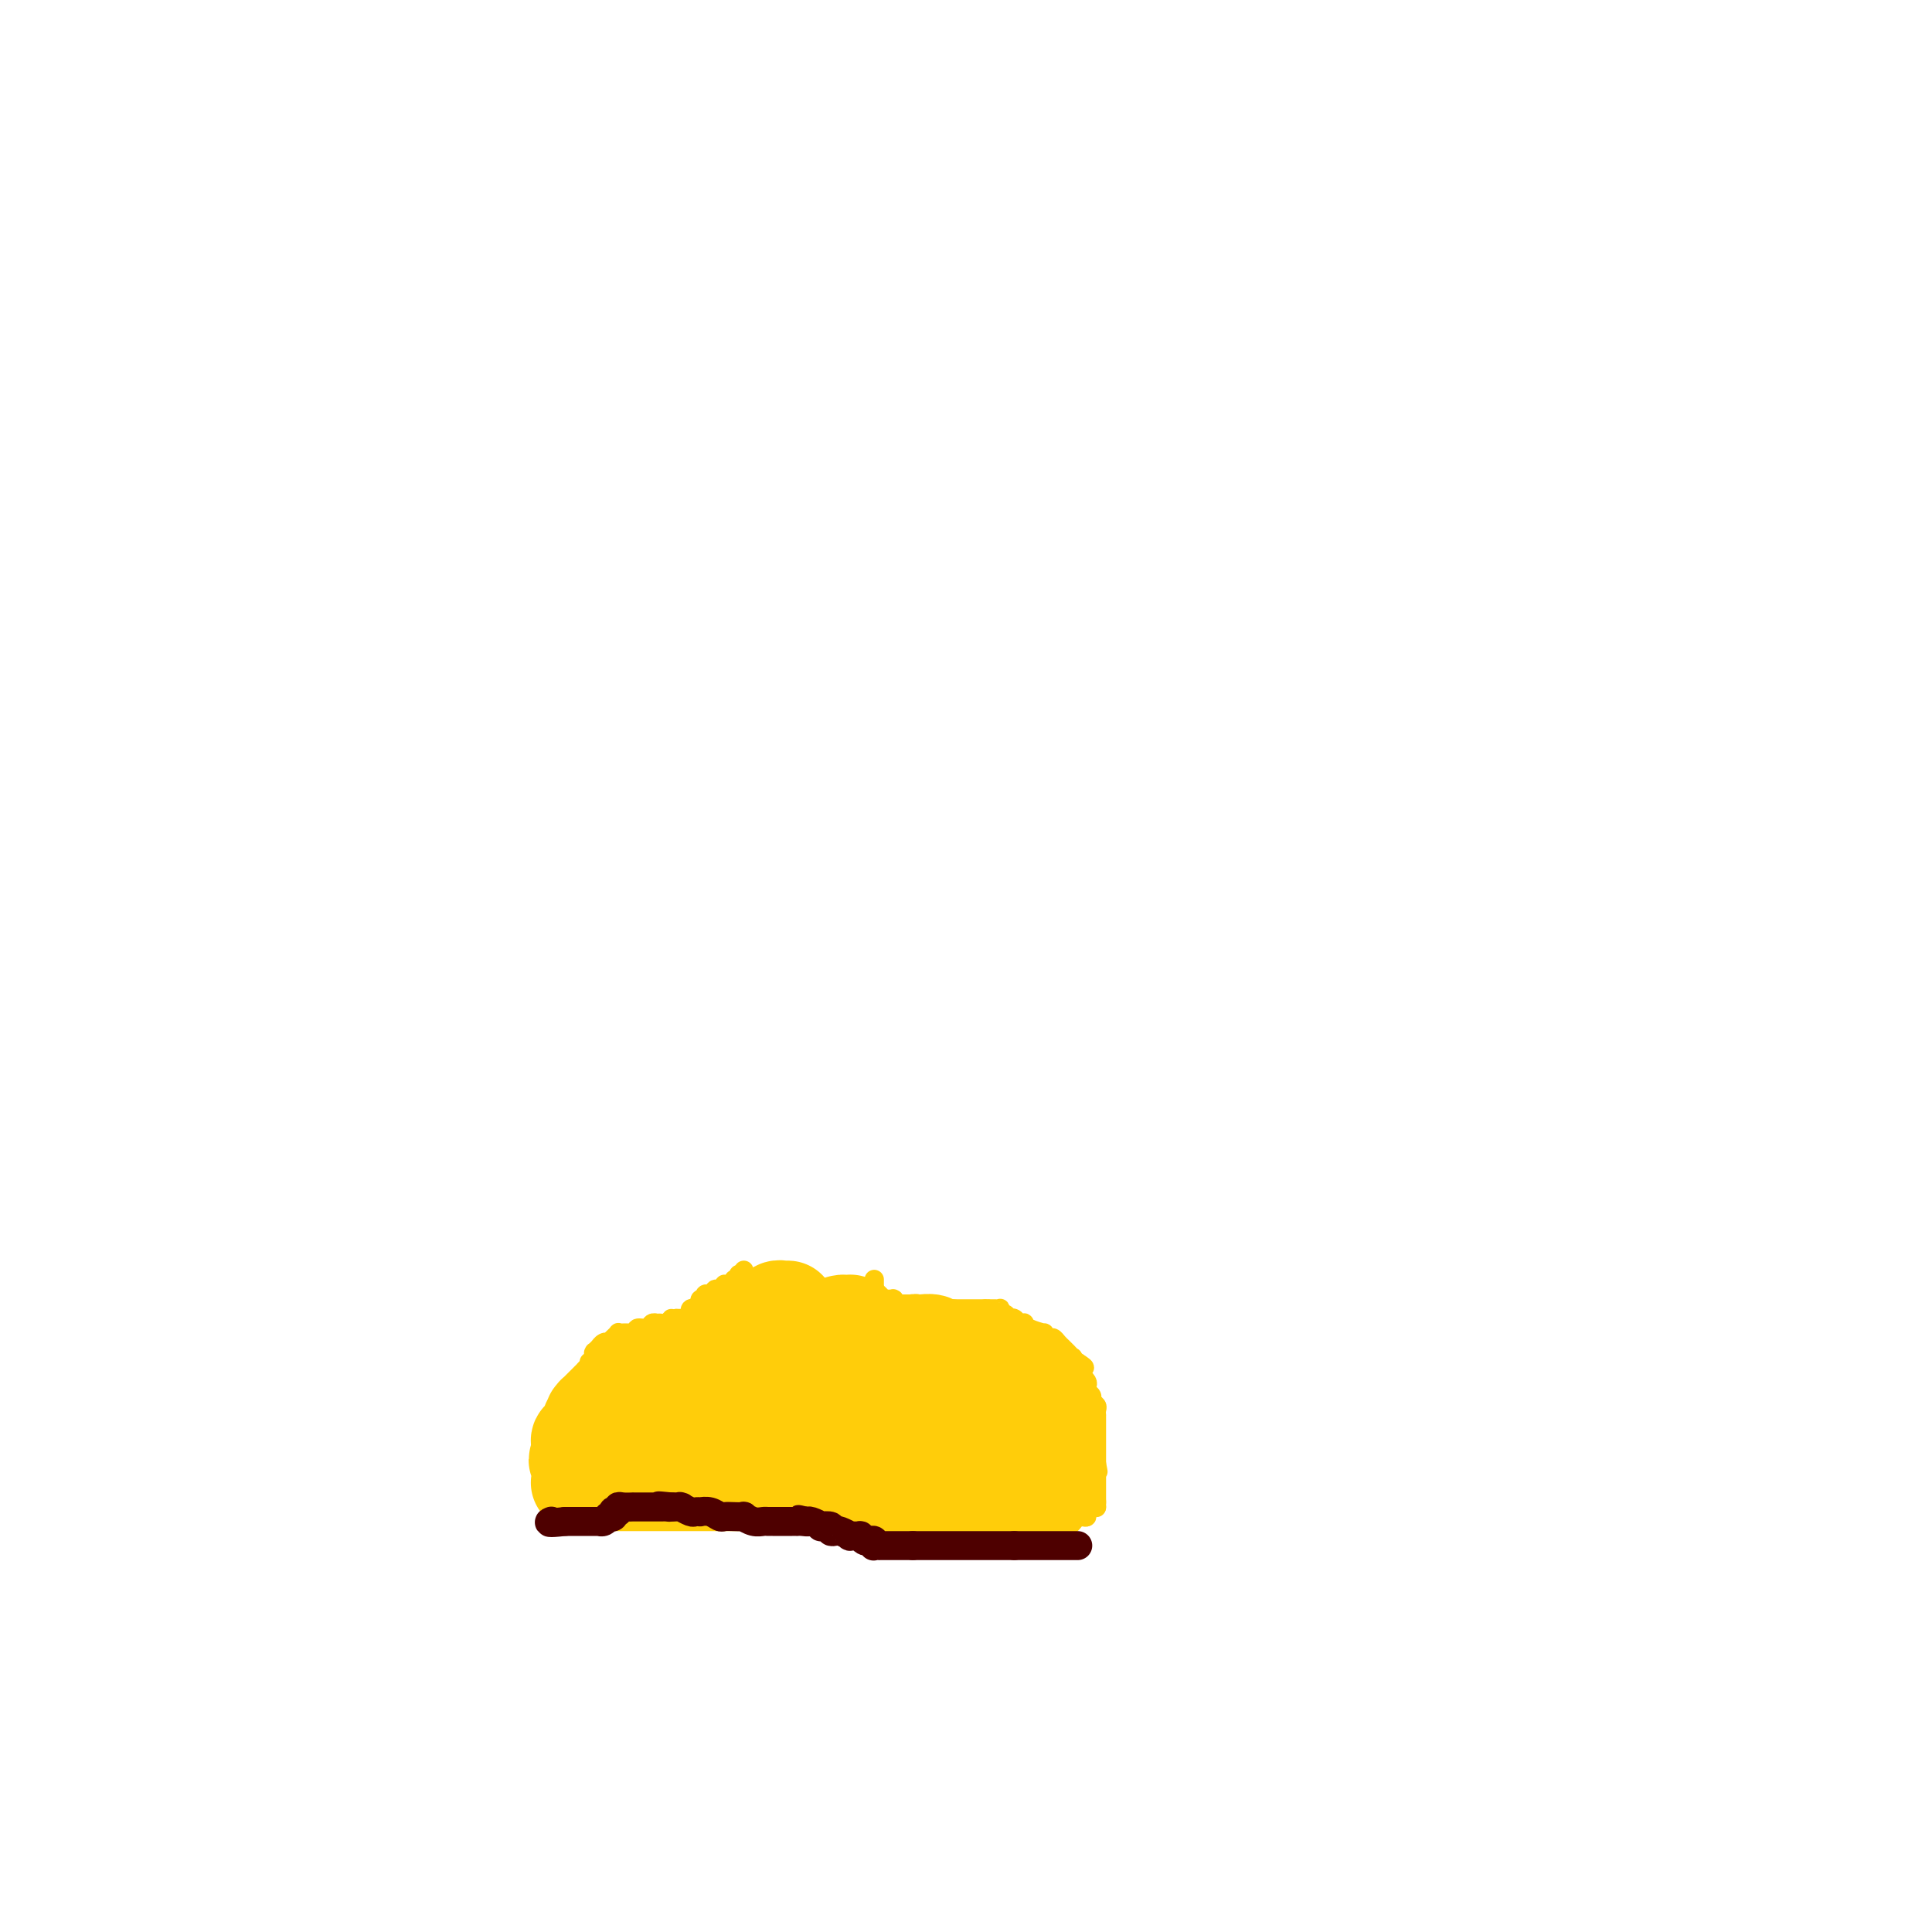 <svg viewBox='0 0 400 400' version='1.1' xmlns='http://www.w3.org/2000/svg' xmlns:xlink='http://www.w3.org/1999/xlink'><g fill='none' stroke='#FFCD0A' stroke-width='4' stroke-linecap='round' stroke-linejoin='round'><path d='M154,263c0.000,0.417 0.000,0.833 0,1c0.000,0.167 0.000,0.083 0,0'/><path d='M154,264c-0.228,0.171 -0.797,0.098 -1,0c-0.203,-0.098 -0.040,-0.223 0,0c0.040,0.223 -0.042,0.792 0,1c0.042,0.208 0.207,0.056 0,0c-0.207,-0.056 -0.788,-0.015 -1,0c-0.212,0.015 -0.057,0.004 0,0c0.057,-0.004 0.015,-0.002 0,0c-0.015,0.002 -0.003,0.004 0,0c0.003,-0.004 -0.003,-0.015 0,0c0.003,0.015 0.015,0.057 0,0c-0.015,-0.057 -0.057,-0.211 0,0c0.057,0.211 0.211,0.789 0,1c-0.211,0.211 -0.789,0.057 -1,0c-0.211,-0.057 -0.056,-0.015 0,0c0.056,0.015 0.011,0.004 0,0c-0.011,-0.004 0.011,-0.001 0,0c-0.011,0.001 -0.056,0.000 0,0c0.056,-0.000 0.211,0.000 0,0c-0.211,-0.000 -0.789,-0.001 -1,0c-0.211,0.001 -0.057,0.004 0,0c0.057,-0.004 0.015,-0.015 0,0c-0.015,0.015 -0.004,0.057 0,0c0.004,-0.057 0.001,-0.211 0,0c-0.001,0.211 -0.000,0.789 0,1c0.000,0.211 0.000,0.057 0,0c-0.000,-0.057 -0.000,-0.015 0,0c0.000,0.015 0.000,0.004 0,0c-0.000,-0.004 -0.000,-0.002 0,0'/><path d='M150,267c-0.841,0.465 -0.944,0.128 -1,0c-0.056,-0.128 -0.067,-0.049 0,0c0.067,0.049 0.210,0.066 0,0c-0.210,-0.066 -0.775,-0.214 -1,0c-0.225,0.214 -0.112,0.790 0,1c0.112,0.210 0.222,0.055 0,0c-0.222,-0.055 -0.777,-0.011 -1,0c-0.223,0.011 -0.112,-0.011 0,0c0.112,0.011 0.227,0.056 0,0c-0.227,-0.056 -0.797,-0.212 -1,0c-0.203,0.212 -0.040,0.793 0,1c0.040,0.207 -0.042,0.040 0,0c0.042,-0.040 0.207,0.046 0,0c-0.207,-0.046 -0.788,-0.222 -1,0c-0.212,0.222 -0.056,0.844 0,1c0.056,0.156 0.011,-0.154 0,0c-0.011,0.154 0.011,0.773 0,1c-0.011,0.227 -0.054,0.061 0,0c0.054,-0.061 0.207,-0.017 0,0c-0.207,0.017 -0.773,0.008 -1,0c-0.227,-0.008 -0.114,-0.016 0,0c0.114,0.016 0.228,0.056 0,0c-0.228,-0.056 -0.797,-0.207 -1,0c-0.203,0.207 -0.039,0.774 0,1c0.039,0.226 -0.046,0.113 0,0c0.046,-0.113 0.223,-0.226 0,0c-0.223,0.226 -0.847,0.793 -1,1c-0.153,0.207 0.165,0.056 0,0c-0.165,-0.056 -0.814,-0.015 -1,0c-0.186,0.015 0.090,0.004 0,0c-0.090,-0.004 -0.545,-0.002 -1,0'/><path d='M140,273c-1.724,0.868 -1.036,0.037 -1,0c0.036,-0.037 -0.582,0.721 -1,1c-0.418,0.279 -0.636,0.079 -1,0c-0.364,-0.079 -0.876,-0.036 -1,0c-0.124,0.036 0.138,0.066 0,0c-0.138,-0.066 -0.676,-0.228 -1,0c-0.324,0.228 -0.434,0.846 -1,1c-0.566,0.154 -1.587,-0.155 -2,0c-0.413,0.155 -0.219,0.773 0,1c0.219,0.227 0.461,0.061 0,0c-0.461,-0.061 -1.625,-0.017 -2,0c-0.375,0.017 0.039,0.008 0,0c-0.039,-0.008 -0.533,-0.016 -1,0c-0.467,0.016 -0.909,0.056 -1,0c-0.091,-0.056 0.168,-0.207 0,0c-0.168,0.207 -0.762,0.774 -1,1c-0.238,0.226 -0.119,0.112 0,0c0.119,-0.112 0.238,-0.223 0,0c-0.238,0.223 -0.835,0.778 -1,1c-0.165,0.222 0.100,0.111 0,0c-0.100,-0.111 -0.567,-0.222 -1,0c-0.433,0.222 -0.834,0.778 -1,1c-0.166,0.222 -0.097,0.111 0,0c0.097,-0.111 0.222,-0.222 0,0c-0.222,0.222 -0.792,0.777 -1,1c-0.208,0.223 -0.056,0.115 0,0c0.056,-0.115 0.015,-0.237 0,0c-0.015,0.237 -0.004,0.833 0,1c0.004,0.167 0.001,-0.095 0,0c-0.001,0.095 -0.001,0.548 0,1'/><path d='M123,282c-0.863,0.747 -1.019,0.113 -1,0c0.019,-0.113 0.215,0.294 0,1c-0.215,0.706 -0.841,1.710 -1,2c-0.159,0.290 0.150,-0.133 0,0c-0.150,0.133 -0.758,0.823 -1,1c-0.242,0.177 -0.116,-0.159 0,0c0.116,0.159 0.224,0.813 0,1c-0.224,0.187 -0.778,-0.093 -1,0c-0.222,0.093 -0.112,0.560 0,1c0.112,0.440 0.226,0.853 0,1c-0.226,0.147 -0.793,0.028 -1,0c-0.207,-0.028 -0.056,0.034 0,0c0.056,-0.034 0.015,-0.163 0,0c-0.015,0.163 -0.004,0.617 0,1c0.004,0.383 0.001,0.694 0,1c-0.001,0.306 -0.000,0.607 0,1c0.000,0.393 0.000,0.879 0,1c-0.000,0.121 0.000,-0.121 0,0c-0.000,0.121 -0.000,0.606 0,1c0.000,0.394 0.001,0.697 0,1c-0.001,0.303 -0.004,0.605 0,1c0.004,0.395 0.015,0.884 0,1c-0.015,0.116 -0.057,-0.141 0,0c0.057,0.141 0.211,0.682 0,1c-0.211,0.318 -0.789,0.415 -1,1c-0.211,0.585 -0.057,1.657 0,2c0.057,0.343 0.016,-0.045 0,0c-0.016,0.045 -0.008,0.522 0,1'/><path d='M117,302c-0.928,3.029 -0.249,0.600 0,0c0.249,-0.600 0.068,0.628 0,1c-0.068,0.372 -0.022,-0.112 0,0c0.022,0.112 0.020,0.818 0,1c-0.020,0.182 -0.058,-0.161 0,0c0.058,0.161 0.212,0.827 0,1c-0.212,0.173 -0.789,-0.146 -1,0c-0.211,0.146 -0.057,0.757 0,1c0.057,0.243 0.015,0.117 0,0c-0.015,-0.117 -0.004,-0.224 0,0c0.004,0.224 0.001,0.778 0,1c-0.001,0.222 -0.000,0.111 0,0c0.000,-0.111 0.000,-0.222 0,0c-0.000,0.222 -0.000,0.778 0,1c0.000,0.222 0.000,0.111 0,0c-0.000,-0.111 -0.000,-0.222 0,0c0.000,0.222 0.000,0.776 0,1c-0.000,0.224 -0.000,0.116 0,0c0.000,-0.116 0.000,-0.241 0,0c-0.000,0.241 -0.000,0.849 0,1c0.000,0.151 0.000,-0.156 0,0c-0.000,0.156 -0.000,0.774 0,1c0.000,0.226 0.000,0.061 0,0c-0.000,-0.061 -0.000,-0.017 0,0c0.000,0.017 0.000,0.009 0,0'/><path d='M181,265c0.000,0.002 0.000,0.004 0,0c0.000,-0.004 0.000,-0.015 0,0c0.000,0.015 0.000,0.056 0,0c-0.000,-0.056 0.000,-0.207 0,0c0.000,0.207 0.000,0.774 0,1c0.000,0.226 0.000,0.113 0,0c0.000,-0.113 0.000,-0.226 0,0c0.000,0.226 -0.000,0.793 0,1c0.000,0.207 0.000,0.056 0,0c0.000,-0.056 -0.000,-0.015 0,0c0.000,0.015 0.000,0.004 0,0c0.000,-0.004 0.000,-0.002 0,0'/><path d='M181,267c0.016,0.325 0.056,0.139 0,0c-0.056,-0.139 -0.207,-0.230 0,0c0.207,0.230 0.774,0.779 1,1c0.226,0.221 0.112,0.112 0,0c-0.112,-0.112 -0.222,-0.226 0,0c0.222,0.226 0.777,0.793 1,1c0.223,0.207 0.112,0.056 0,0c-0.112,-0.056 -0.227,-0.015 0,0c0.227,0.015 0.797,0.004 1,0c0.203,-0.004 0.040,-0.001 0,0c-0.040,0.001 0.042,0.000 0,0c-0.042,-0.000 -0.207,-0.000 0,0c0.207,0.000 0.788,0.000 1,0c0.212,-0.000 0.056,-0.001 0,0c-0.056,0.001 -0.011,0.004 0,0c0.011,-0.004 -0.011,-0.015 0,0c0.011,0.015 0.054,0.057 0,0c-0.054,-0.057 -0.207,-0.211 0,0c0.207,0.211 0.774,0.789 1,1c0.226,0.211 0.112,0.057 0,0c-0.112,-0.057 -0.222,-0.015 0,0c0.222,0.015 0.778,0.004 1,0c0.222,-0.004 0.111,-0.001 0,0c-0.111,0.001 -0.223,0.000 0,0c0.223,-0.000 0.781,-0.000 1,0c0.219,0.000 0.097,0.000 0,0c-0.097,-0.000 -0.171,-0.000 0,0c0.171,0.000 0.585,0.000 1,0'/><path d='M189,270c1.233,0.465 0.316,0.128 0,0c-0.316,-0.128 -0.032,-0.048 0,0c0.032,0.048 -0.188,0.066 0,0c0.188,-0.066 0.786,-0.214 1,0c0.214,0.214 0.046,0.789 0,1c-0.046,0.211 0.029,0.056 0,0c-0.029,-0.056 -0.163,-0.015 0,0c0.163,0.015 0.622,0.004 1,0c0.378,-0.004 0.675,-0.001 1,0c0.325,0.001 0.677,0.000 1,0c0.323,-0.000 0.616,-0.000 1,0c0.384,0.000 0.860,0.000 1,0c0.140,-0.000 -0.054,-0.000 0,0c0.054,0.000 0.357,0.000 1,0c0.643,-0.000 1.625,-0.000 2,0c0.375,0.000 0.143,0.000 0,0c-0.143,-0.000 -0.197,-0.000 0,0c0.197,0.000 0.645,0.000 1,0c0.355,-0.000 0.616,-0.000 1,0c0.384,0.000 0.891,0.000 1,0c0.109,-0.000 -0.181,-0.000 0,0c0.181,0.000 0.833,0.000 1,0c0.167,-0.000 -0.151,-0.000 0,0c0.151,0.000 0.772,0.000 1,0c0.228,-0.000 0.065,-0.000 0,0c-0.065,0.000 -0.031,0.000 0,0c0.031,-0.000 0.061,-0.000 0,0c-0.061,0.000 -0.212,0.000 0,0c0.212,0.000 0.788,0.000 1,0c0.212,0.000 0.061,0.000 0,0c-0.061,0.000 -0.030,0.000 0,0'/><path d='M204,271c2.559,0.154 1.456,0.040 1,0c-0.456,-0.040 -0.266,-0.007 0,0c0.266,0.007 0.607,-0.012 1,0c0.393,0.012 0.837,0.056 1,0c0.163,-0.056 0.047,-0.212 0,0c-0.047,0.212 -0.023,0.793 0,1c0.023,0.207 0.044,0.042 0,0c-0.044,-0.042 -0.152,0.040 0,0c0.152,-0.040 0.565,-0.203 1,0c0.435,0.203 0.891,0.773 1,1c0.109,0.227 -0.129,0.113 0,0c0.129,-0.113 0.624,-0.224 1,0c0.376,0.224 0.634,0.782 1,1c0.366,0.218 0.840,0.096 1,0c0.160,-0.096 0.007,-0.165 0,0c-0.007,0.165 0.130,0.565 1,1c0.870,0.435 2.471,0.904 3,1c0.529,0.096 -0.013,-0.182 0,0c0.013,0.182 0.582,0.823 1,1c0.418,0.177 0.687,-0.110 1,0c0.313,0.110 0.671,0.617 1,1c0.329,0.383 0.628,0.643 1,1c0.372,0.357 0.818,0.813 1,1c0.182,0.187 0.101,0.106 0,0c-0.101,-0.106 -0.220,-0.238 0,0c0.220,0.238 0.781,0.847 1,1c0.219,0.153 0.098,-0.151 0,0c-0.098,0.151 -0.171,0.757 0,1c0.171,0.243 0.585,0.121 1,0'/><path d='M223,282c2.955,1.863 0.843,1.020 0,1c-0.843,-0.020 -0.418,0.782 0,1c0.418,0.218 0.830,-0.149 1,0c0.170,0.149 0.097,0.813 0,1c-0.097,0.187 -0.218,-0.105 0,0c0.218,0.105 0.775,0.605 1,1c0.225,0.395 0.117,0.683 0,1c-0.117,0.317 -0.241,0.662 0,1c0.241,0.338 0.849,0.669 1,1c0.151,0.331 -0.156,0.662 0,1c0.156,0.338 0.774,0.682 1,1c0.226,0.318 0.061,0.610 0,1c-0.061,0.390 -0.016,0.878 0,1c0.016,0.122 0.004,-0.121 0,0c-0.004,0.121 -0.001,0.606 0,1c0.001,0.394 0.000,0.698 0,1c-0.000,0.302 -0.000,0.603 0,1c0.000,0.397 0.000,0.890 0,1c-0.000,0.110 -0.000,-0.164 0,0c0.000,0.164 0.000,0.765 0,1c-0.000,0.235 -0.000,0.106 0,0c0.000,-0.106 0.000,-0.187 0,0c-0.000,0.187 -0.000,0.642 0,1c0.000,0.358 0.000,0.618 0,1c-0.000,0.382 -0.000,0.886 0,1c0.000,0.114 0.000,-0.162 0,0c-0.000,0.162 -0.000,0.762 0,1c0.000,0.238 0.000,0.115 0,0c-0.000,-0.115 -0.000,-0.223 0,0c0.000,0.223 0.000,0.778 0,1c-0.000,0.222 -0.000,0.111 0,0'/><path d='M227,303c0.619,3.266 0.166,0.932 0,0c-0.166,-0.932 -0.044,-0.460 0,0c0.044,0.460 0.012,0.908 0,1c-0.012,0.092 -0.003,-0.173 0,0c0.003,0.173 0.001,0.782 0,1c-0.001,0.218 -0.000,0.044 0,0c0.000,-0.044 0.000,0.041 0,0c-0.000,-0.041 -0.000,-0.207 0,0c0.000,0.207 0.000,0.788 0,1c-0.000,0.212 -0.000,0.056 0,0c0.000,-0.056 0.000,-0.011 0,0c-0.000,0.011 -0.000,-0.011 0,0c0.000,0.011 0.000,0.056 0,0c-0.000,-0.056 -0.000,-0.212 0,0c0.000,0.212 0.000,0.793 0,1c-0.000,0.207 -0.000,0.042 0,0c0.000,-0.042 0.000,0.040 0,0c-0.000,-0.040 -0.000,-0.203 0,0c0.000,0.203 0.000,0.773 0,1c-0.000,0.227 -0.000,0.112 0,0c0.000,-0.112 0.000,-0.223 0,0c-0.000,0.223 -0.000,0.778 0,1c0.000,0.222 0.000,0.111 0,0c-0.000,-0.111 -0.000,-0.222 0,0c0.000,0.222 -0.000,0.777 0,1c0.000,0.223 -0.000,0.112 0,0c0.000,-0.112 -0.000,-0.226 0,0c0.000,0.226 -0.000,0.793 0,1c0.000,0.207 -0.000,0.056 0,0c0.000,-0.056 -0.000,-0.016 0,0c0.000,0.016 0.000,0.008 0,0'/><path d='M227,311c0.000,1.233 0.000,0.316 0,0c-0.000,-0.316 -0.000,-0.032 0,0c0.000,0.032 0.000,-0.187 0,0c-0.000,0.187 0.000,0.781 0,1c0.000,0.219 0.000,0.063 0,0c0.000,-0.063 0.000,-0.031 0,0'/><path d='M227,312c-0.164,0.110 -0.572,-0.115 -1,0c-0.428,0.115 -0.874,0.571 -1,1c-0.126,0.429 0.068,0.833 0,1c-0.068,0.167 -0.399,0.097 -1,0c-0.601,-0.097 -1.474,-0.221 -2,0c-0.526,0.221 -0.707,0.788 -1,1c-0.293,0.212 -0.698,0.071 -1,0c-0.302,-0.071 -0.502,-0.072 -1,0c-0.498,0.072 -1.296,0.215 -2,0c-0.704,-0.215 -1.316,-0.790 -2,-1c-0.684,-0.210 -1.441,-0.056 -2,0c-0.559,0.056 -0.920,0.015 -1,0c-0.080,-0.015 0.119,-0.004 0,0c-0.119,0.004 -0.558,0.001 -1,0c-0.442,-0.001 -0.888,-0.000 -1,0c-0.112,0.000 0.110,0.000 0,0c-0.110,-0.000 -0.551,-0.000 -1,0c-0.449,0.000 -0.904,0.000 -1,0c-0.096,-0.000 0.169,-0.000 0,0c-0.169,0.000 -0.770,0.000 -1,0c-0.230,-0.000 -0.089,-0.000 0,0c0.089,0.000 0.126,0.000 0,0c-0.126,-0.000 -0.414,-0.000 -1,0c-0.586,0.000 -1.470,0.000 -2,0c-0.530,-0.000 -0.705,-0.000 -1,0c-0.295,0.000 -0.708,0.000 -1,0c-0.292,-0.000 -0.462,-0.000 -1,0c-0.538,0.000 -1.443,0.000 -2,0c-0.557,-0.000 -0.765,-0.000 -1,0c-0.235,0.000 -0.496,0.000 -1,0c-0.504,-0.000 -1.252,-0.000 -2,0'/><path d='M195,314c-5.184,0.311 -2.145,0.087 -1,0c1.145,-0.087 0.394,-0.037 0,0c-0.394,0.037 -0.433,0.063 -1,0c-0.567,-0.063 -1.663,-0.213 -2,0c-0.337,0.213 0.083,0.789 0,1c-0.083,0.211 -0.670,0.057 -1,0c-0.330,-0.057 -0.402,-0.015 -1,0c-0.598,0.015 -1.722,0.004 -2,0c-0.278,-0.004 0.291,-0.001 0,0c-0.291,0.001 -1.443,0.000 -2,0c-0.557,-0.000 -0.520,-0.000 -1,0c-0.480,0.000 -1.476,0.000 -2,0c-0.524,-0.000 -0.574,-0.000 -1,0c-0.426,0.000 -1.226,0.000 -2,0c-0.774,-0.000 -1.522,-0.000 -2,0c-0.478,0.000 -0.688,0.000 -1,0c-0.312,-0.000 -0.728,-0.000 -1,0c-0.272,0.000 -0.402,0.000 -1,0c-0.598,-0.000 -1.664,-0.000 -2,0c-0.336,0.000 0.060,0.000 0,0c-0.060,-0.000 -0.574,-0.000 -1,0c-0.426,0.000 -0.763,0.000 -1,0c-0.237,-0.000 -0.373,-0.000 -1,0c-0.627,0.000 -1.744,0.000 -2,0c-0.256,-0.000 0.349,-0.000 0,0c-0.349,0.000 -1.651,0.000 -2,0c-0.349,-0.000 0.254,-0.000 0,0c-0.254,0.000 -1.367,0.000 -2,0c-0.633,0.000 -0.786,-0.000 -1,0c-0.214,0.000 -0.490,0.000 -1,0c-0.510,0.000 -1.255,0.000 -2,0'/><path d='M159,315c-5.866,0.155 -2.530,0.041 -2,0c0.530,-0.041 -1.746,-0.011 -3,0c-1.254,0.011 -1.487,0.003 -2,0c-0.513,-0.003 -1.306,-0.001 -2,0c-0.694,0.001 -1.288,0.000 -2,0c-0.712,-0.000 -1.542,-0.000 -2,0c-0.458,0.000 -0.545,0.000 -1,0c-0.455,-0.000 -1.278,-0.000 -2,0c-0.722,0.000 -1.344,0.000 -2,0c-0.656,-0.000 -1.345,-0.000 -2,0c-0.655,0.000 -1.277,0.000 -2,0c-0.723,-0.000 -1.546,-0.000 -2,0c-0.454,0.000 -0.537,0.000 -1,0c-0.463,-0.000 -1.304,-0.000 -2,0c-0.696,0.000 -1.247,0.000 -2,0c-0.753,-0.000 -1.707,-0.000 -2,0c-0.293,0.000 0.077,0.000 0,0c-0.077,-0.000 -0.599,-0.000 -1,0c-0.401,0.000 -0.681,0.000 -1,0c-0.319,-0.000 -0.678,-0.000 -1,0c-0.322,0.000 -0.607,0.000 -1,0c-0.393,-0.000 -0.893,-0.000 -1,0c-0.107,0.000 0.177,0.000 0,0c-0.177,0.000 -0.817,-0.000 -1,0c-0.183,0.000 0.091,0.000 0,0c-0.091,0.000 -0.546,-0.000 -1,0c-0.454,0.000 -0.906,0.000 -1,0c-0.094,0.000 0.171,-0.000 0,0c-0.171,0.000 -0.777,0.000 -1,0c-0.223,0.000 -0.064,0.000 0,0c0.064,0.000 0.032,0.000 0,0'/><path d='M119,315c-6.415,0.000 -2.451,0.000 -1,0c1.451,0.000 0.390,0.000 0,0c-0.390,0.000 -0.108,0.000 0,0c0.108,0.000 0.043,0.000 0,0c-0.043,0.000 -0.063,0.000 0,0c0.063,-0.000 0.209,0.000 0,0c-0.209,0.000 -0.774,0.000 -1,0c-0.226,0.000 -0.112,0.000 0,0c0.112,0.000 0.222,0.000 0,0c-0.222,0.000 -0.778,0.000 -1,0c-0.222,0.000 -0.112,-0.000 0,0c0.112,0.000 0.226,0.000 0,0c-0.226,0.000 -0.793,0.000 -1,0c-0.207,0.000 -0.056,0.000 0,0c0.056,0.000 0.015,-0.000 0,0c-0.015,0.000 -0.004,0.000 0,0c0.004,0.000 0.002,0.000 0,0'/><path d='M115,315c-0.619,-0.001 -0.166,-0.004 0,0c0.166,0.004 0.044,0.015 0,0c-0.044,-0.015 -0.012,-0.056 0,0c0.012,0.056 0.003,0.207 0,0c-0.003,-0.207 -0.001,-0.774 0,-1c0.001,-0.226 0.000,-0.112 0,0c-0.000,0.112 -0.000,0.222 0,0c0.000,-0.222 0.000,-0.777 0,-1c-0.000,-0.223 -0.000,-0.112 0,0c0.000,0.112 0.000,0.227 0,0c-0.000,-0.227 -0.000,-0.797 0,-1c0.000,-0.203 0.000,-0.040 0,0c-0.000,0.040 -0.000,-0.042 0,0c0.000,0.042 0.000,0.207 0,0c-0.000,-0.207 -0.000,-0.788 0,-1c0.000,-0.212 0.000,-0.057 0,0c-0.000,0.057 -0.000,0.016 0,0c0.000,-0.016 0.000,-0.008 0,0'/></g>
<g fill='none' stroke='#FFCD0A' stroke-width='20' stroke-linecap='round' stroke-linejoin='round'><path d='M163,271c0.120,0.002 0.240,0.004 0,0c-0.240,-0.004 -0.842,-0.013 -1,0c-0.158,0.013 0.126,0.048 0,0c-0.126,-0.048 -0.663,-0.180 -1,0c-0.337,0.180 -0.475,0.674 -1,1c-0.525,0.326 -1.439,0.486 -2,1c-0.561,0.514 -0.771,1.381 -1,2c-0.229,0.619 -0.478,0.988 -1,1c-0.522,0.012 -1.316,-0.333 -2,0c-0.684,0.333 -1.257,1.343 -2,2c-0.743,0.657 -1.656,0.959 -2,1c-0.344,0.041 -0.120,-0.181 0,0c0.120,0.181 0.134,0.766 0,1c-0.134,0.234 -0.418,0.119 -1,0c-0.582,-0.119 -1.463,-0.242 -2,0c-0.537,0.242 -0.732,0.848 -1,1c-0.268,0.152 -0.611,-0.151 -1,0c-0.389,0.151 -0.826,0.758 -1,1c-0.174,0.242 -0.087,0.121 0,0'/><path d='M144,282c-3.123,1.869 -1.431,1.040 -1,1c0.431,-0.040 -0.400,0.707 -1,1c-0.600,0.293 -0.969,0.130 -1,0c-0.031,-0.130 0.277,-0.228 0,0c-0.277,0.228 -1.138,0.783 -2,1c-0.862,0.217 -1.726,0.096 -2,0c-0.274,-0.096 0.043,-0.167 0,0c-0.043,0.167 -0.444,0.570 -1,1c-0.556,0.430 -1.266,0.886 -2,1c-0.734,0.114 -1.493,-0.113 -2,0c-0.507,0.113 -0.762,0.565 -1,1c-0.238,0.435 -0.459,0.851 -1,1c-0.541,0.149 -1.403,0.030 -2,0c-0.597,-0.030 -0.928,0.028 -1,0c-0.072,-0.028 0.117,-0.144 0,0c-0.117,0.144 -0.539,0.547 -1,1c-0.461,0.453 -0.960,0.957 -1,1c-0.040,0.043 0.377,-0.374 0,0c-0.377,0.374 -1.550,1.539 -2,2c-0.450,0.461 -0.177,0.217 0,0c0.177,-0.217 0.259,-0.408 0,0c-0.259,0.408 -0.858,1.415 -1,2c-0.142,0.585 0.172,0.749 0,1c-0.172,0.251 -0.831,0.588 -1,1c-0.169,0.412 0.151,0.899 0,1c-0.151,0.101 -0.772,-0.184 -1,0c-0.228,0.184 -0.061,0.837 0,1c0.061,0.163 0.016,-0.162 0,0c-0.016,0.162 -0.004,0.813 0,1c0.004,0.187 0.001,-0.089 0,0c-0.001,0.089 -0.001,0.545 0,1'/><path d='M120,301c-1.083,2.079 -0.290,1.278 0,1c0.290,-0.278 0.078,-0.032 0,0c-0.078,0.032 -0.021,-0.150 0,0c0.021,0.150 0.006,0.632 0,1c-0.006,0.368 -0.001,0.620 0,1c0.001,0.380 0.000,0.886 0,1c-0.000,0.114 -0.000,-0.166 0,0c0.000,0.166 0.000,0.777 0,1c-0.000,0.223 0.000,0.059 0,0c-0.000,-0.059 -0.000,-0.012 0,0c0.000,0.012 0.000,-0.011 0,0c-0.000,0.011 -0.001,0.055 0,0c0.001,-0.055 0.004,-0.211 0,0c-0.004,0.211 -0.015,0.789 0,1c0.015,0.211 0.055,0.057 0,0c-0.055,-0.057 -0.207,-0.015 0,0c0.207,0.015 0.772,0.004 1,0c0.228,-0.004 0.117,-0.001 0,0c-0.117,0.001 -0.241,0.001 0,0c0.241,-0.001 0.846,-0.003 1,0c0.154,0.003 -0.143,0.011 0,0c0.143,-0.011 0.727,-0.041 1,0c0.273,0.041 0.237,0.155 1,0c0.763,-0.155 2.327,-0.577 4,-1c1.673,-0.423 3.456,-0.845 4,-1c0.544,-0.155 -0.150,-0.041 0,0c0.150,0.041 1.143,0.011 2,0c0.857,-0.011 1.577,-0.003 2,0c0.423,0.003 0.549,0.001 1,0c0.451,-0.001 1.225,-0.000 2,0'/><path d='M139,305c3.363,-0.310 2.272,-0.084 2,0c-0.272,0.084 0.276,0.026 1,0c0.724,-0.026 1.625,-0.021 3,0c1.375,0.021 3.224,0.059 4,0c0.776,-0.059 0.477,-0.213 2,0c1.523,0.213 4.867,0.793 7,1c2.133,0.207 3.056,0.042 4,0c0.944,-0.042 1.909,0.040 3,0c1.091,-0.040 2.309,-0.203 3,0c0.691,0.203 0.856,0.772 2,1c1.144,0.228 3.267,0.114 5,0c1.733,-0.114 3.077,-0.228 4,0c0.923,0.228 1.427,0.797 2,1c0.573,0.203 1.217,0.040 2,0c0.783,-0.040 1.707,0.042 2,0c0.293,-0.042 -0.044,-0.207 0,0c0.044,0.207 0.467,0.788 1,1c0.533,0.212 1.174,0.057 2,0c0.826,-0.057 1.836,-0.015 2,0c0.164,0.015 -0.517,0.003 0,0c0.517,-0.003 2.231,0.003 3,0c0.769,-0.003 0.591,-0.015 1,0c0.409,0.015 1.404,0.057 2,0c0.596,-0.057 0.795,-0.211 1,0c0.205,0.211 0.418,0.789 1,1c0.582,0.211 1.532,0.057 2,0c0.468,-0.057 0.454,-0.015 1,0c0.546,0.015 1.651,0.004 2,0c0.349,-0.004 -0.060,-0.001 0,0c0.060,0.001 0.589,0.000 1,0c0.411,-0.000 0.706,-0.000 1,0'/><path d='M205,310c10.676,0.774 4.366,0.207 2,0c-2.366,-0.207 -0.788,-0.056 0,0c0.788,0.056 0.784,0.015 1,0c0.216,-0.015 0.650,-0.004 1,0c0.350,0.004 0.616,0.001 1,0c0.384,-0.001 0.888,-0.000 1,0c0.112,0.000 -0.167,0.000 0,0c0.167,-0.000 0.781,-0.000 1,0c0.219,0.000 0.045,0.000 0,0c-0.045,-0.000 0.040,-0.000 0,0c-0.040,0.000 -0.203,0.000 0,0c0.203,-0.000 0.773,0.000 1,0c0.227,-0.000 0.112,-0.000 0,0c-0.112,0.000 -0.222,0.000 0,0c0.222,-0.000 0.778,-0.000 1,0c0.222,0.000 0.112,0.000 0,0c-0.112,-0.000 -0.227,-0.000 0,0c0.227,0.000 0.797,0.001 1,0c0.203,-0.001 0.040,-0.004 0,0c-0.040,0.004 0.042,0.015 0,0c-0.042,-0.015 -0.207,-0.057 0,0c0.207,0.057 0.788,0.212 1,0c0.212,-0.212 0.056,-0.792 0,-1c-0.056,-0.208 -0.011,-0.046 0,0c0.011,0.046 -0.011,-0.025 0,0c0.011,0.025 0.055,0.148 0,0c-0.055,-0.148 -0.211,-0.565 0,-1c0.211,-0.435 0.788,-0.886 1,-1c0.212,-0.114 0.061,0.110 0,0c-0.061,-0.110 -0.030,-0.555 0,-1'/><path d='M217,306c0.460,-0.611 0.109,-0.138 0,0c-0.109,0.138 0.023,-0.058 0,0c-0.023,0.058 -0.202,0.371 0,0c0.202,-0.371 0.786,-1.427 1,-2c0.214,-0.573 0.057,-0.664 0,-1c-0.057,-0.336 -0.015,-0.917 0,-1c0.015,-0.083 0.004,0.332 0,0c-0.004,-0.332 -0.001,-1.412 0,-2c0.001,-0.588 0.000,-0.683 0,-1c-0.000,-0.317 -0.000,-0.854 0,-1c0.000,-0.146 0.000,0.101 0,0c-0.000,-0.101 -0.000,-0.548 0,-1c0.000,-0.452 0.000,-0.910 0,-1c-0.000,-0.090 0.000,0.186 0,0c-0.000,-0.186 -0.000,-0.835 0,-1c0.000,-0.165 0.000,0.153 0,0c-0.000,-0.153 -0.000,-0.777 0,-1c0.000,-0.223 0.001,-0.046 0,0c-0.001,0.046 -0.003,-0.040 0,0c0.003,0.040 0.012,0.204 0,0c-0.012,-0.204 -0.043,-0.777 0,-1c0.043,-0.223 0.162,-0.097 0,0c-0.162,0.097 -0.604,0.165 -1,0c-0.396,-0.165 -0.747,-0.562 -1,-1c-0.253,-0.438 -0.408,-0.916 0,-1c0.408,-0.084 1.377,0.225 0,-1c-1.377,-1.225 -5.102,-3.984 -7,-5c-1.898,-1.016 -1.971,-0.290 -2,0c-0.029,0.290 -0.015,0.145 0,0'/><path d='M207,285c-1.654,-1.332 -0.290,-0.164 0,0c0.290,0.164 -0.496,-0.678 -1,-1c-0.504,-0.322 -0.726,-0.124 -1,0c-0.274,0.124 -0.598,0.173 -1,0c-0.402,-0.173 -0.881,-0.567 -1,-1c-0.119,-0.433 0.123,-0.904 0,-1c-0.123,-0.096 -0.611,0.185 -1,0c-0.389,-0.185 -0.679,-0.834 -1,-1c-0.321,-0.166 -0.674,0.151 -1,0c-0.326,-0.151 -0.626,-0.772 -1,-1c-0.374,-0.228 -0.822,-0.065 -1,0c-0.178,0.065 -0.084,0.031 0,0c0.084,-0.031 0.159,-0.060 0,0c-0.159,0.060 -0.552,0.208 -1,0c-0.448,-0.208 -0.951,-0.774 -1,-1c-0.049,-0.226 0.356,-0.113 0,0c-0.356,0.113 -1.471,0.226 -2,0c-0.529,-0.226 -0.470,-0.793 -1,-1c-0.530,-0.207 -1.648,-0.056 -2,0c-0.352,0.056 0.061,0.015 0,0c-0.061,-0.015 -0.595,-0.004 -1,0c-0.405,0.004 -0.682,0.001 -1,0c-0.318,-0.001 -0.677,-0.000 -1,0c-0.323,0.000 -0.608,0.000 -1,0c-0.392,-0.000 -0.889,-0.000 -1,0c-0.111,0.000 0.163,0.000 0,0c-0.163,-0.000 -0.765,-0.000 -1,0c-0.235,0.000 -0.104,0.000 0,0c0.104,-0.000 0.182,-0.000 0,0c-0.182,0.000 -0.623,0.000 -1,0c-0.377,-0.000 -0.688,-0.000 -1,0'/><path d='M183,278c-1.789,-0.000 -1.263,-0.000 -1,0c0.263,0.000 0.263,0.001 0,0c-0.263,-0.001 -0.788,-0.004 -1,0c-0.212,0.004 -0.112,0.015 0,0c0.112,-0.015 0.237,-0.056 0,0c-0.237,0.056 -0.834,0.207 -1,0c-0.166,-0.207 0.100,-0.774 0,-1c-0.100,-0.226 -0.566,-0.113 -1,0c-0.434,0.113 -0.834,0.226 -1,0c-0.166,-0.226 -0.096,-0.793 0,-1c0.096,-0.207 0.218,-0.056 0,0c-0.218,0.056 -0.776,0.016 -1,0c-0.224,-0.016 -0.112,-0.008 0,0c0.112,0.008 0.226,0.017 0,0c-0.226,-0.017 -0.793,-0.061 -1,0c-0.207,0.061 -0.054,0.227 0,0c0.054,-0.227 0.011,-0.845 0,-1c-0.011,-0.155 0.011,0.155 0,0c-0.011,-0.155 -0.056,-0.774 0,-1c0.056,-0.226 0.212,-0.061 0,0c-0.212,0.061 -0.792,0.016 -1,0c-0.208,-0.016 -0.043,-0.004 0,0c0.043,0.004 -0.037,0.000 0,0c0.037,-0.000 0.192,0.004 0,0c-0.192,-0.004 -0.731,-0.015 -1,0c-0.269,0.015 -0.268,0.056 0,0c0.268,-0.056 0.803,-0.207 1,0c0.197,0.207 0.056,0.774 0,1c-0.056,0.226 -0.028,0.113 0,0'/><path d='M175,275c-1.299,-0.286 -0.545,0.500 0,1c0.545,0.500 0.882,0.713 1,1c0.118,0.287 0.018,0.649 0,1c-0.018,0.351 0.047,0.690 0,1c-0.047,0.310 -0.204,0.590 0,1c0.204,0.410 0.771,0.950 1,1c0.229,0.050 0.121,-0.389 0,0c-0.121,0.389 -0.256,1.606 0,2c0.256,0.394 0.902,-0.035 1,0c0.098,0.035 -0.353,0.535 0,1c0.353,0.465 1.508,0.894 2,1c0.492,0.106 0.319,-0.113 1,0c0.681,0.113 2.215,0.556 3,1c0.785,0.444 0.822,0.889 1,1c0.178,0.111 0.498,-0.114 1,0c0.502,0.114 1.186,0.565 2,1c0.814,0.435 1.758,0.852 2,1c0.242,0.148 -0.219,0.025 0,0c0.219,-0.025 1.120,0.049 2,0c0.880,-0.049 1.741,-0.219 2,0c0.259,0.219 -0.085,0.828 0,1c0.085,0.172 0.599,-0.093 1,0c0.401,0.093 0.689,0.546 1,1c0.311,0.454 0.646,0.910 1,1c0.354,0.090 0.725,-0.187 1,0c0.275,0.187 0.452,0.838 1,1c0.548,0.162 1.467,-0.167 2,0c0.533,0.167 0.679,0.828 1,1c0.321,0.172 0.817,-0.146 1,0c0.183,0.146 0.052,0.756 0,1c-0.052,0.244 -0.026,0.122 0,0'/><path d='M203,295c3.868,1.884 1.037,1.093 0,1c-1.037,-0.093 -0.280,0.511 0,1c0.280,0.489 0.083,0.863 0,1c-0.083,0.137 -0.052,0.035 0,0c0.052,-0.035 0.124,-0.005 0,0c-0.124,0.005 -0.443,-0.014 -1,0c-0.557,0.014 -1.353,0.061 -2,0c-0.647,-0.061 -1.146,-0.230 -2,0c-0.854,0.230 -2.063,0.858 -4,1c-1.937,0.142 -4.603,-0.203 -6,0c-1.397,0.203 -1.524,0.955 -3,1c-1.476,0.045 -4.301,-0.618 -7,-1c-2.699,-0.382 -5.271,-0.485 -8,-1c-2.729,-0.515 -5.616,-1.443 -7,-2c-1.384,-0.557 -1.266,-0.742 -2,-1c-0.734,-0.258 -2.319,-0.590 -3,-1c-0.681,-0.410 -0.456,-0.898 -1,-1c-0.544,-0.102 -1.855,0.184 -3,0c-1.145,-0.184 -2.123,-0.837 -3,-1c-0.877,-0.163 -1.654,0.163 -2,0c-0.346,-0.163 -0.259,-0.814 -1,-1c-0.741,-0.186 -2.308,0.094 -3,0c-0.692,-0.094 -0.510,-0.561 -1,-1c-0.490,-0.439 -1.652,-0.850 -2,-1c-0.348,-0.150 0.117,-0.040 0,0c-0.117,0.040 -0.815,0.011 -1,0c-0.185,-0.011 0.144,-0.003 0,0c-0.144,0.003 -0.760,0.001 -1,0c-0.240,-0.001 -0.103,-0.000 0,0c0.103,0.000 0.172,0.000 0,0c-0.172,-0.000 -0.586,-0.000 -1,0'/><path d='M139,289c-7.136,-1.702 -1.975,-0.456 0,0c1.975,0.456 0.765,0.123 0,0c-0.765,-0.123 -1.086,-0.037 -1,0c0.086,0.037 0.579,0.025 1,0c0.421,-0.025 0.770,-0.063 1,0c0.230,0.063 0.341,0.227 1,0c0.659,-0.227 1.868,-0.846 3,-1c1.132,-0.154 2.188,0.156 3,0c0.812,-0.156 1.378,-0.778 2,-1c0.622,-0.222 1.298,-0.045 2,0c0.702,0.045 1.431,-0.041 2,0c0.569,0.041 0.979,0.208 1,0c0.021,-0.208 -0.346,-0.792 0,-1c0.346,-0.208 1.405,-0.042 2,0c0.595,0.042 0.726,-0.041 1,0c0.274,0.041 0.689,0.207 1,0c0.311,-0.207 0.516,-0.788 1,-1c0.484,-0.212 1.248,-0.057 2,0c0.752,0.057 1.494,0.015 2,0c0.506,-0.015 0.777,-0.004 1,0c0.223,0.004 0.400,0.001 1,0c0.600,-0.001 1.625,-0.000 2,0c0.375,0.000 0.099,0.000 0,0c-0.099,-0.000 -0.023,-0.000 0,0c0.023,0.000 -0.008,0.000 0,0c0.008,-0.000 0.054,-0.000 0,0c-0.054,0.000 -0.207,0.000 0,0c0.207,-0.000 0.773,-0.000 1,0c0.227,0.000 0.113,0.000 0,0'/><path d='M168,285c4.833,-0.667 2.417,-0.333 0,0'/></g>
<g fill='none' stroke='#4E0000' stroke-width='6' stroke-linecap='round' stroke-linejoin='round'><path d='M223,320c0.121,0.000 0.242,0.000 0,0c-0.242,0.000 -0.846,0.000 -1,0c-0.154,0.000 0.142,0.000 0,0c-0.142,0.000 -0.720,0.000 -1,0c-0.280,0.000 -0.260,0.000 -1,0c-0.740,0.000 -2.239,0.000 -3,0c-0.761,0.000 -0.782,0.000 -1,0c-0.218,0.000 -0.632,0.000 -1,0c-0.368,0.000 -0.690,0.000 -1,0c-0.310,-0.000 -0.608,-0.000 -1,0c-0.392,0.000 -0.878,0.000 -1,0c-0.122,0.000 0.121,0.000 0,0c-0.121,0.000 -0.606,0.000 -1,0c-0.394,0.000 -0.697,0.000 -1,0'/><path d='M210,320c-2.249,0.000 -1.373,0.000 -1,0c0.373,0.000 0.243,0.000 0,0c-0.243,0.000 -0.600,0.000 -1,0c-0.400,0.000 -0.842,0.000 -1,0c-0.158,0.000 -0.032,0.000 0,0c0.032,0.000 -0.029,0.000 0,0c0.029,0.000 0.148,0.000 0,0c-0.148,0.000 -0.565,0.000 -1,0c-0.435,-0.000 -0.890,-0.000 -1,0c-0.110,0.000 0.125,0.000 0,0c-0.125,0.000 -0.610,0.000 -1,0c-0.390,0.000 -0.686,0.000 -1,0c-0.314,0.000 -0.644,-0.000 -1,0c-0.356,0.000 -0.736,0.000 -1,0c-0.264,0.000 -0.412,-0.000 -1,0c-0.588,0.000 -1.615,0.000 -2,0c-0.385,0.000 -0.126,-0.000 0,0c0.126,0.000 0.121,0.000 0,0c-0.121,0.000 -0.357,-0.000 -1,0c-0.643,0.000 -1.692,0.000 -2,0c-0.308,0.000 0.125,-0.000 0,0c-0.125,0.000 -0.807,0.000 -1,0c-0.193,0.000 0.102,-0.000 0,0c-0.102,0.000 -0.602,0.000 -1,0c-0.398,0.000 -0.694,-0.000 -1,0c-0.306,0.000 -0.622,0.000 -1,0c-0.378,0.000 -0.820,-0.000 -1,0c-0.180,0.000 -0.100,0.000 0,0c0.100,0.000 0.219,-0.000 0,0c-0.219,0.000 -0.777,0.000 -1,0c-0.223,0.000 -0.112,0.000 0,0'/><path d='M189,320c-3.410,0.000 -1.434,0.000 -1,0c0.434,-0.000 -0.672,-0.000 -1,0c-0.328,0.000 0.122,0.000 0,0c-0.122,-0.000 -0.816,-0.000 -1,0c-0.184,0.000 0.143,0.000 0,0c-0.143,-0.000 -0.756,-0.000 -1,0c-0.244,0.000 -0.121,0.000 0,0c0.121,-0.000 0.239,-0.000 0,0c-0.239,0.000 -0.833,0.000 -1,0c-0.167,-0.000 0.095,-0.000 0,0c-0.095,0.000 -0.548,0.001 -1,0c-0.452,-0.001 -0.905,-0.004 -1,0c-0.095,0.004 0.168,0.015 0,0c-0.168,-0.015 -0.765,-0.056 -1,0c-0.235,0.056 -0.106,0.207 0,0c0.106,-0.207 0.188,-0.773 0,-1c-0.188,-0.227 -0.647,-0.114 -1,0c-0.353,0.114 -0.601,0.228 -1,0c-0.399,-0.228 -0.951,-0.797 -1,-1c-0.049,-0.203 0.405,-0.041 0,0c-0.405,0.041 -1.668,-0.041 -2,0c-0.332,0.041 0.267,0.203 0,0c-0.267,-0.203 -1.400,-0.773 -2,-1c-0.600,-0.227 -0.667,-0.112 -1,0c-0.333,0.112 -0.933,0.223 -1,0c-0.067,-0.223 0.399,-0.778 0,-1c-0.399,-0.222 -1.662,-0.112 -2,0c-0.338,0.112 0.250,0.226 0,0c-0.250,-0.226 -1.336,-0.792 -2,-1c-0.664,-0.208 -0.904,-0.060 -1,0c-0.096,0.060 -0.048,0.030 0,0'/><path d='M167,315c-3.360,-0.774 -0.759,-0.207 0,0c0.759,0.207 -0.322,0.056 -1,0c-0.678,-0.056 -0.952,-0.015 -1,0c-0.048,0.015 0.132,0.004 0,0c-0.132,-0.004 -0.575,-0.001 -1,0c-0.425,0.001 -0.831,0.000 -1,0c-0.169,-0.000 -0.102,-0.000 0,0c0.102,0.000 0.239,0.000 0,0c-0.239,-0.000 -0.853,0.000 -1,0c-0.147,-0.000 0.172,-0.000 0,0c-0.172,0.000 -0.834,0.000 -1,0c-0.166,-0.000 0.163,-0.000 0,0c-0.163,0.000 -0.820,0.001 -1,0c-0.180,-0.001 0.115,-0.004 0,0c-0.115,0.004 -0.642,0.015 -1,0c-0.358,-0.015 -0.546,-0.057 -1,0c-0.454,0.057 -1.172,0.211 -2,0c-0.828,-0.211 -1.765,-0.788 -2,-1c-0.235,-0.212 0.233,-0.061 0,0c-0.233,0.061 -1.166,0.030 -2,0c-0.834,-0.030 -1.567,-0.061 -2,0c-0.433,0.061 -0.564,0.212 -1,0c-0.436,-0.212 -1.176,-0.788 -2,-1c-0.824,-0.212 -1.731,-0.061 -2,0c-0.269,0.061 0.099,0.030 0,0c-0.099,-0.030 -0.666,-0.061 -1,0c-0.334,0.061 -0.435,0.212 -1,0c-0.565,-0.212 -1.595,-0.789 -2,-1c-0.405,-0.211 -0.186,-0.057 0,0c0.186,0.057 0.339,0.016 0,0c-0.339,-0.016 -1.169,-0.008 -2,0'/><path d='M139,312c-4.569,-0.464 -1.993,-0.124 -1,0c0.993,0.124 0.403,0.033 0,0c-0.403,-0.033 -0.620,-0.009 -1,0c-0.380,0.009 -0.924,0.002 -1,0c-0.076,-0.002 0.316,-0.001 0,0c-0.316,0.001 -1.339,0.000 -2,0c-0.661,-0.000 -0.961,-0.000 -1,0c-0.039,0.000 0.181,0.000 0,0c-0.181,-0.000 -0.765,-0.000 -1,0c-0.235,0.000 -0.122,0.000 0,0c0.122,-0.000 0.253,-0.001 0,0c-0.253,0.001 -0.890,0.004 -1,0c-0.110,-0.004 0.307,-0.015 0,0c-0.307,0.015 -1.336,0.056 -2,0c-0.664,-0.056 -0.961,-0.207 -1,0c-0.039,0.207 0.182,0.774 0,1c-0.182,0.226 -0.766,0.112 -1,0c-0.234,-0.112 -0.118,-0.222 0,0c0.118,0.222 0.238,0.778 0,1c-0.238,0.222 -0.835,0.112 -1,0c-0.165,-0.112 0.100,-0.226 0,0c-0.100,0.226 -0.565,0.793 -1,1c-0.435,0.207 -0.838,0.056 -1,0c-0.162,-0.056 -0.082,-0.015 0,0c0.082,0.015 0.166,0.004 -1,0c-1.166,-0.004 -3.583,-0.002 -6,0'/><path d='M117,315c-4.089,0.467 -3.311,0.133 -3,0c0.311,-0.133 0.156,-0.067 0,0'/></g>
</svg>